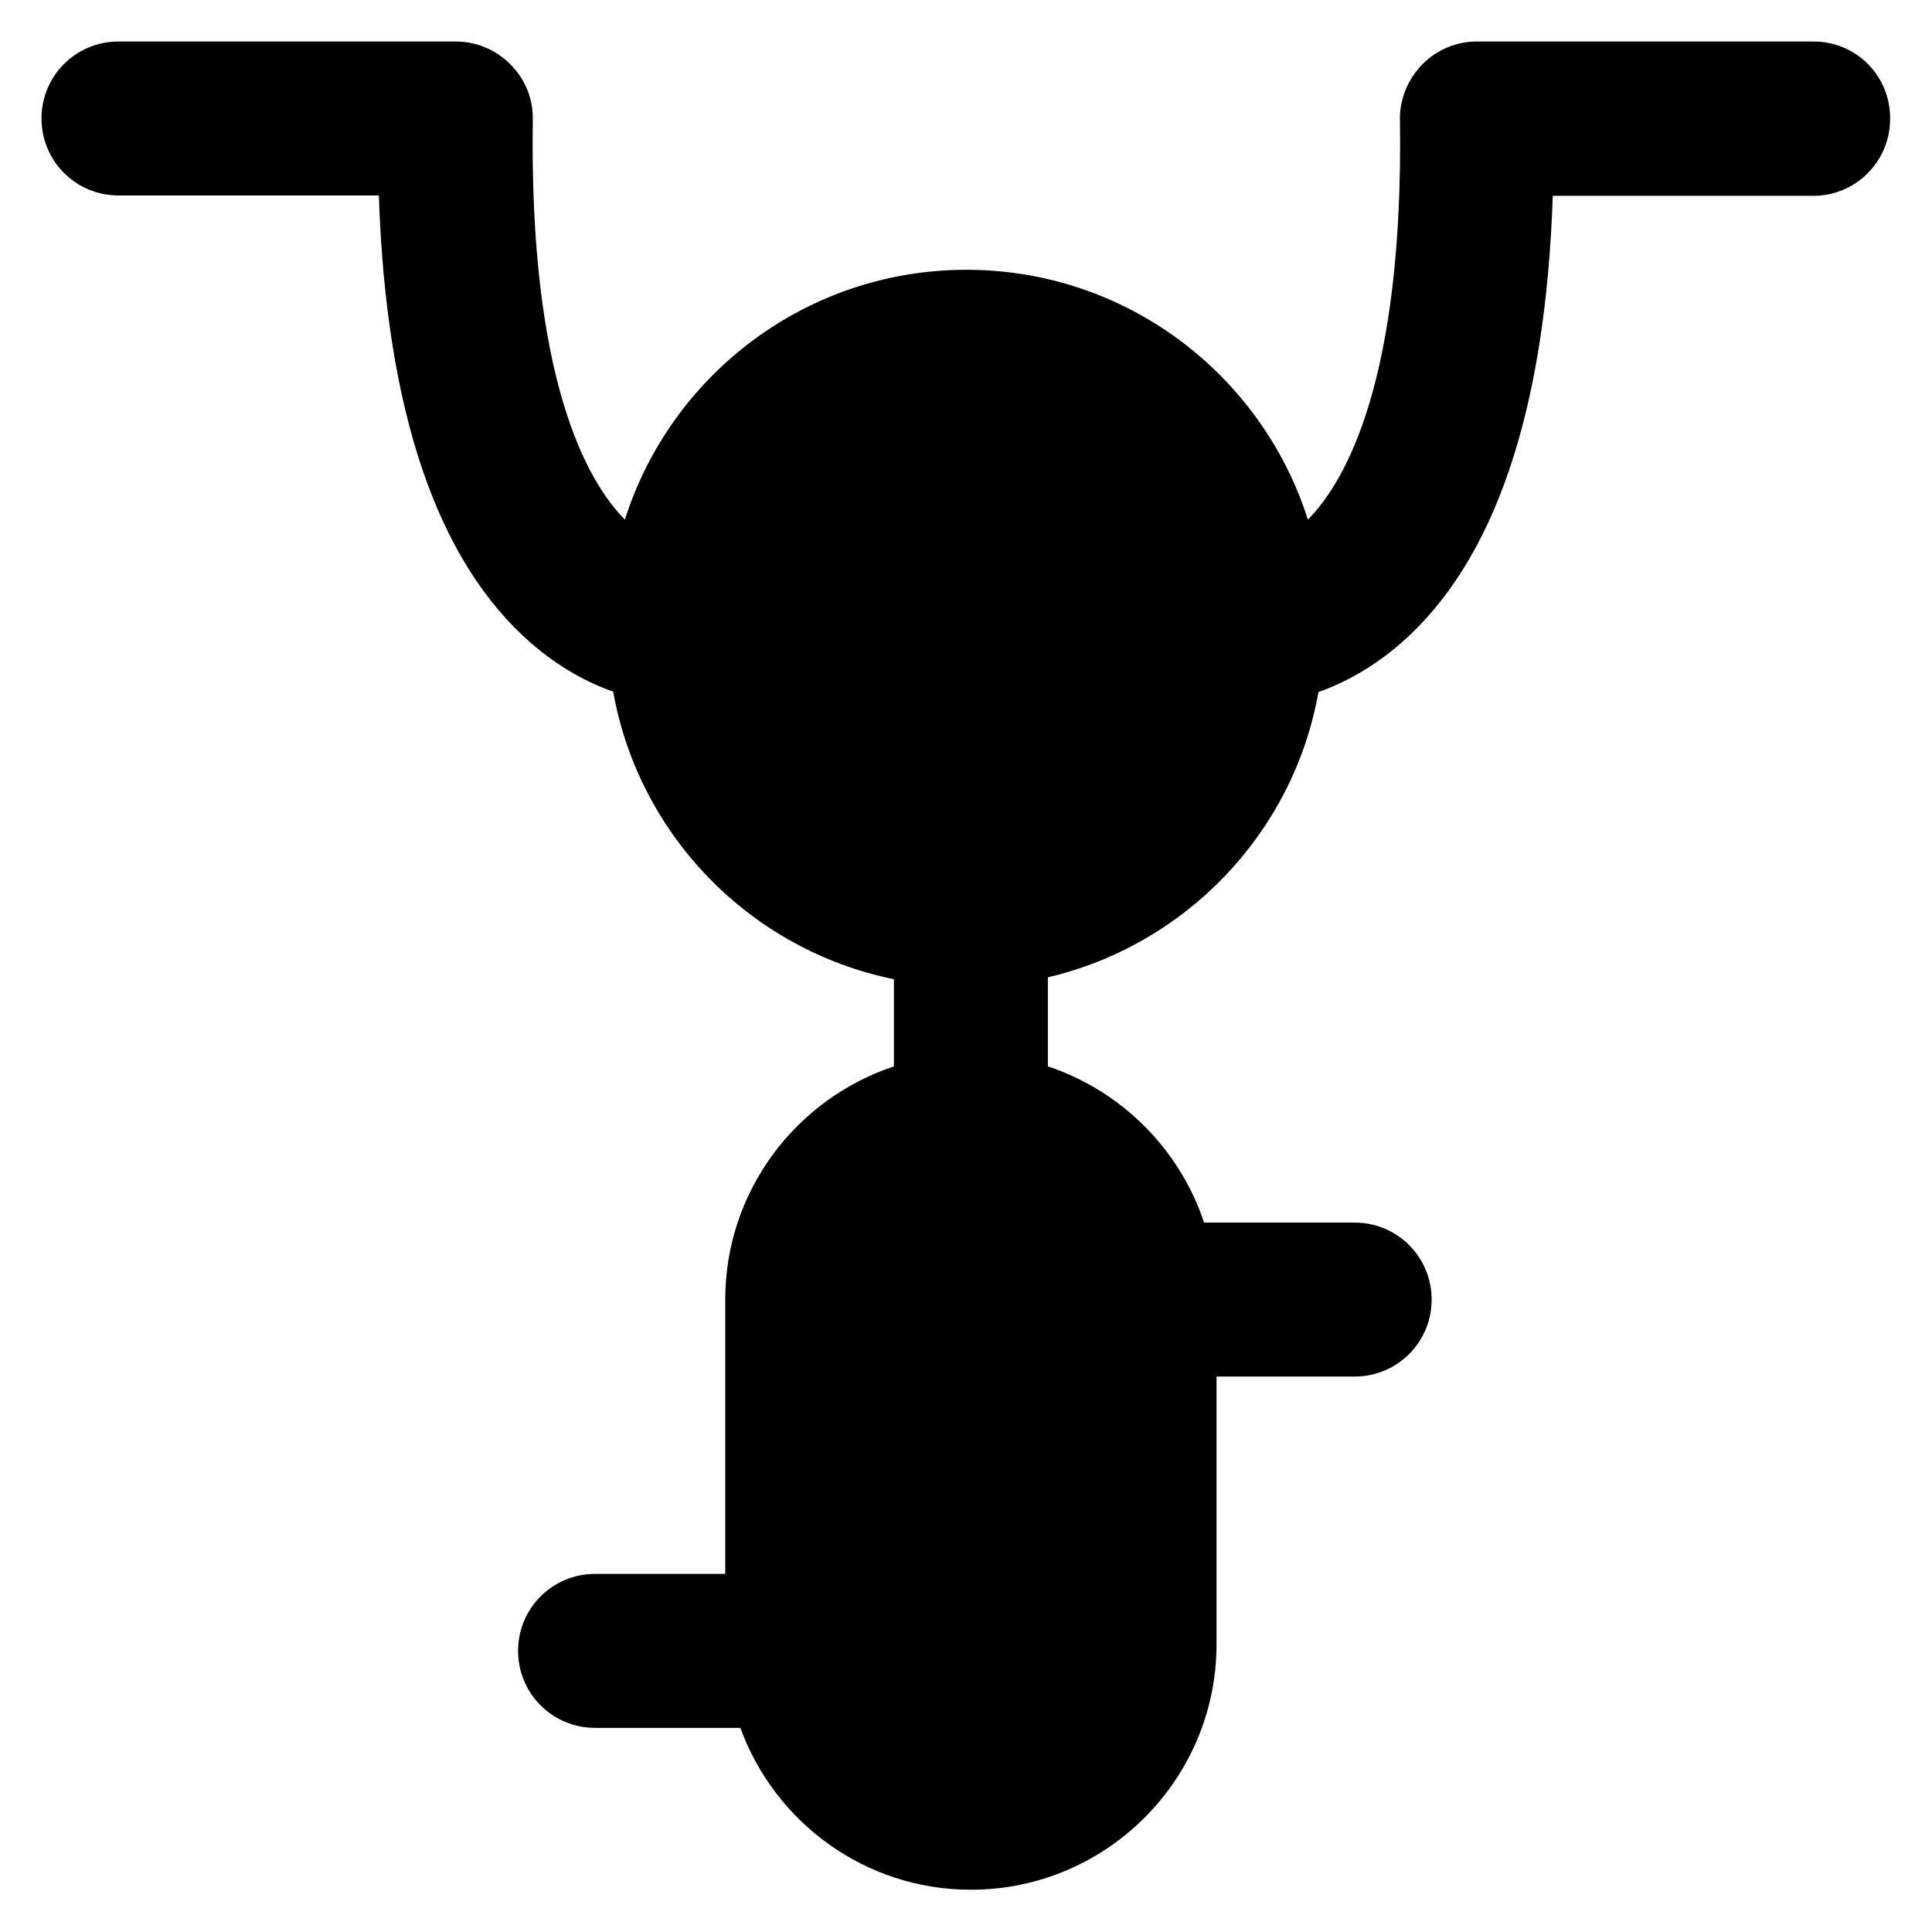 <?xml version='1.0' encoding='utf-8'?>
<!DOCTYPE svg PUBLIC '-//W3C//DTD SVG 1.1//EN' 'http://www.w3.org/Graphics/SVG/1.1/DTD/svg11.dtd'>
<svg version="1.1" xmlns="http://www.w3.org/2000/svg" viewBox="0 0 512 512" xmlns:xlink="http://www.w3.org/1999/xlink" enable-background="new 0 0 512 512">
  <g>
    <path d="m480.6,11h-89.2c-5.5,0-10.7,2.2-14.5,6.1-3.8,3.9-6,9.2-5.9,14.6 1,69-14.4,95.9-24.4,106-12.2-38.4-48.1-66.2-90.5-66.2-42.4,0-78.3,27.8-90.5,66.2-10-10.1-25.4-37-24.4-106 0.1-5.5-2-10.7-5.9-14.6-3.8-3.9-9.1-6.1-14.5-6.1h-89.4c-11.3,1.24345e-14-20.4,9.1-20.4,20.4 0,11.3 9.1,20.4 20.4,20.4h69c1.9,57.1 15.4,96.9 40.3,118.6 7.5,6.5 15,10.5 21.8,12.9 6.8,38.2 36.5,68.5 74.4,76.2v23.1c-25.9,8.6-44.7,33-44.7,61.8v72.7h-34.5c-11.3,0-20.4,9.1-20.4,20.4 0,11.3 9.1,20.4 20.4,20.4h38.5c9.1,25 33,42.9 61.1,42.9 35.9,0 65.1-29.2 65.1-65.1v-70.9h36.6c11.3,0 20.4-9.1 20.4-20.4 0-11.3-9.1-20.4-20.4-20.4h-39.9c-6.5-19.5-21.9-34.9-41.4-41.4v-23.6c36.6-8.6 65.1-38.3 71.7-75.6 6.8-2.4 14.3-6.4 21.8-12.9 24.9-21.7 38.4-61.5 40.3-118.6h69c11.3,0 20.4-9.1 20.4-20.4 0.1-11.4-9-20.5-20.3-20.5z"/>
  </g>
</svg>
